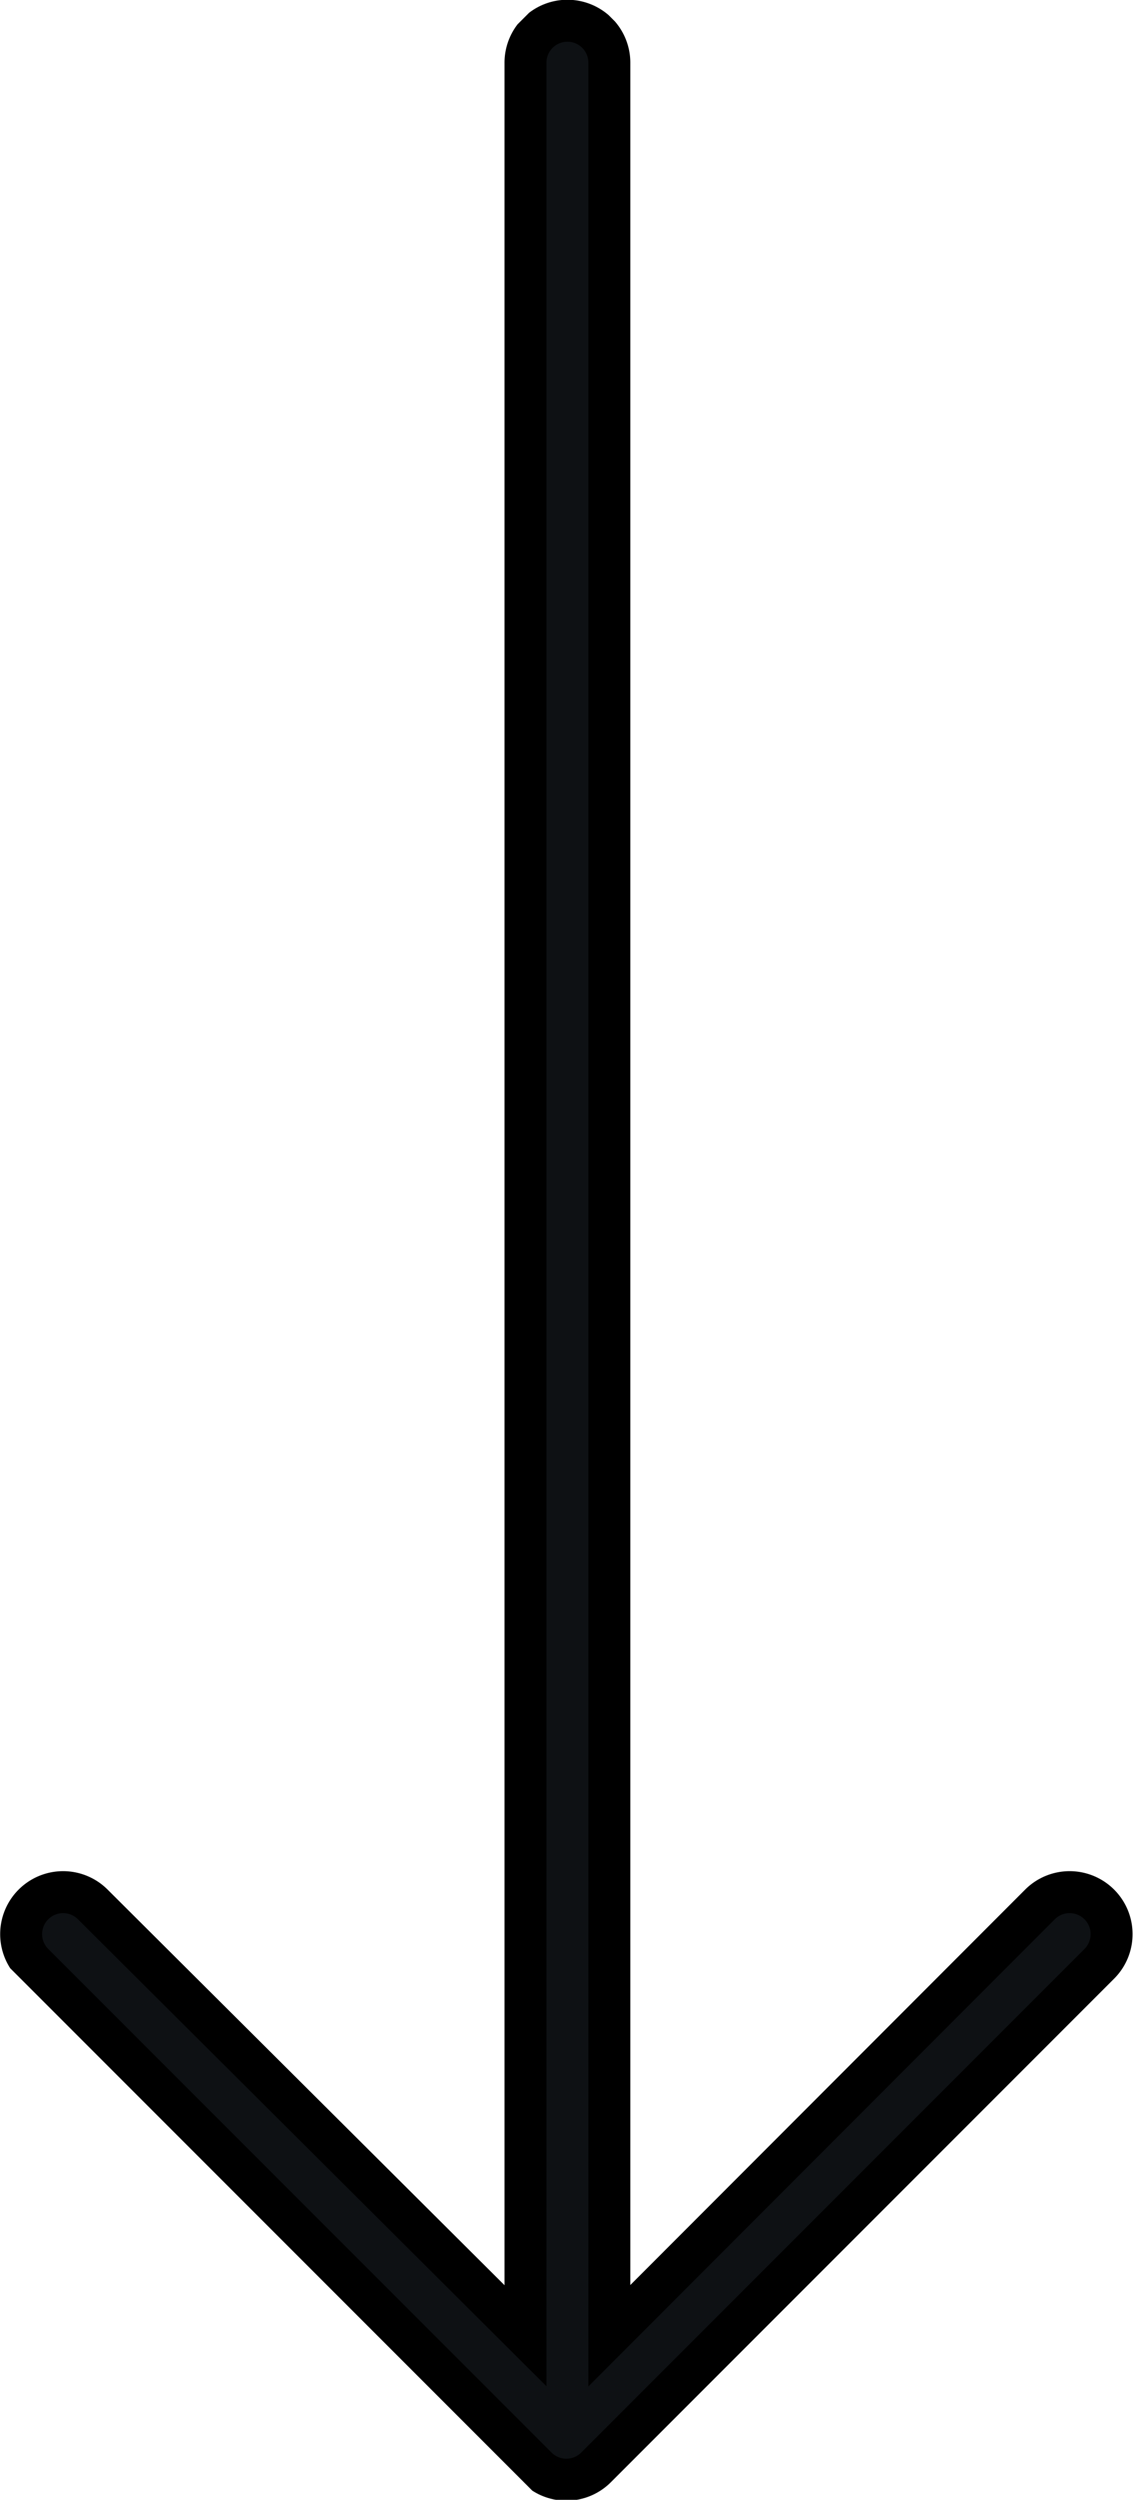 <svg xmlns="http://www.w3.org/2000/svg" xmlns:xlink="http://www.w3.org/1999/xlink" viewBox="0 0 27.04 59.57"><defs><style>.cls-1,.cls-4{fill:none;}.cls-2{clip-path:url(#clip-path);}.cls-3{fill:#0e1114;}.cls-4{stroke:#000;stroke-miterlimit:10;}</style><clipPath id="clip-path" transform="translate(-16.88 -0.62)"><rect class="cls-1" x="8.91" y="8.91" width="43" height="43" transform="translate(-12.59 30.41) rotate(-45)"/></clipPath></defs><title>arrow-long-bottom</title><g id="Слой_2" data-name="Слой 2"><g id="Слой_1-2" data-name="Слой 1"><g class="cls-2"><path class="cls-3" d="M29.7,1.41a1,1,0,0,0-.29.71V56.28L19.09,46a1,1,0,0,0-1.41,0,1,1,0,0,0,0,1.42l12,12a1,1,0,0,0,1.41,0l12-12a1,1,0,0,0,0-1.42,1,1,0,0,0-1.41,0L31.41,56.28V2.12a1,1,0,0,0-1.71-.71" transform="translate(-16.88 -0.62)"/><path class="cls-4" d="M29.7,1.41a1,1,0,0,0-.29.71V56.28L19.09,46a1,1,0,0,0-1.41,0,1,1,0,0,0,0,1.42l12,12a1,1,0,0,0,1.41,0l12-12a1,1,0,0,0,0-1.42,1,1,0,0,0-1.41,0L31.41,56.28V2.12a1,1,0,0,0-1.71-.71Z" transform="translate(-16.88 -0.62)"/></g></g></g></svg>